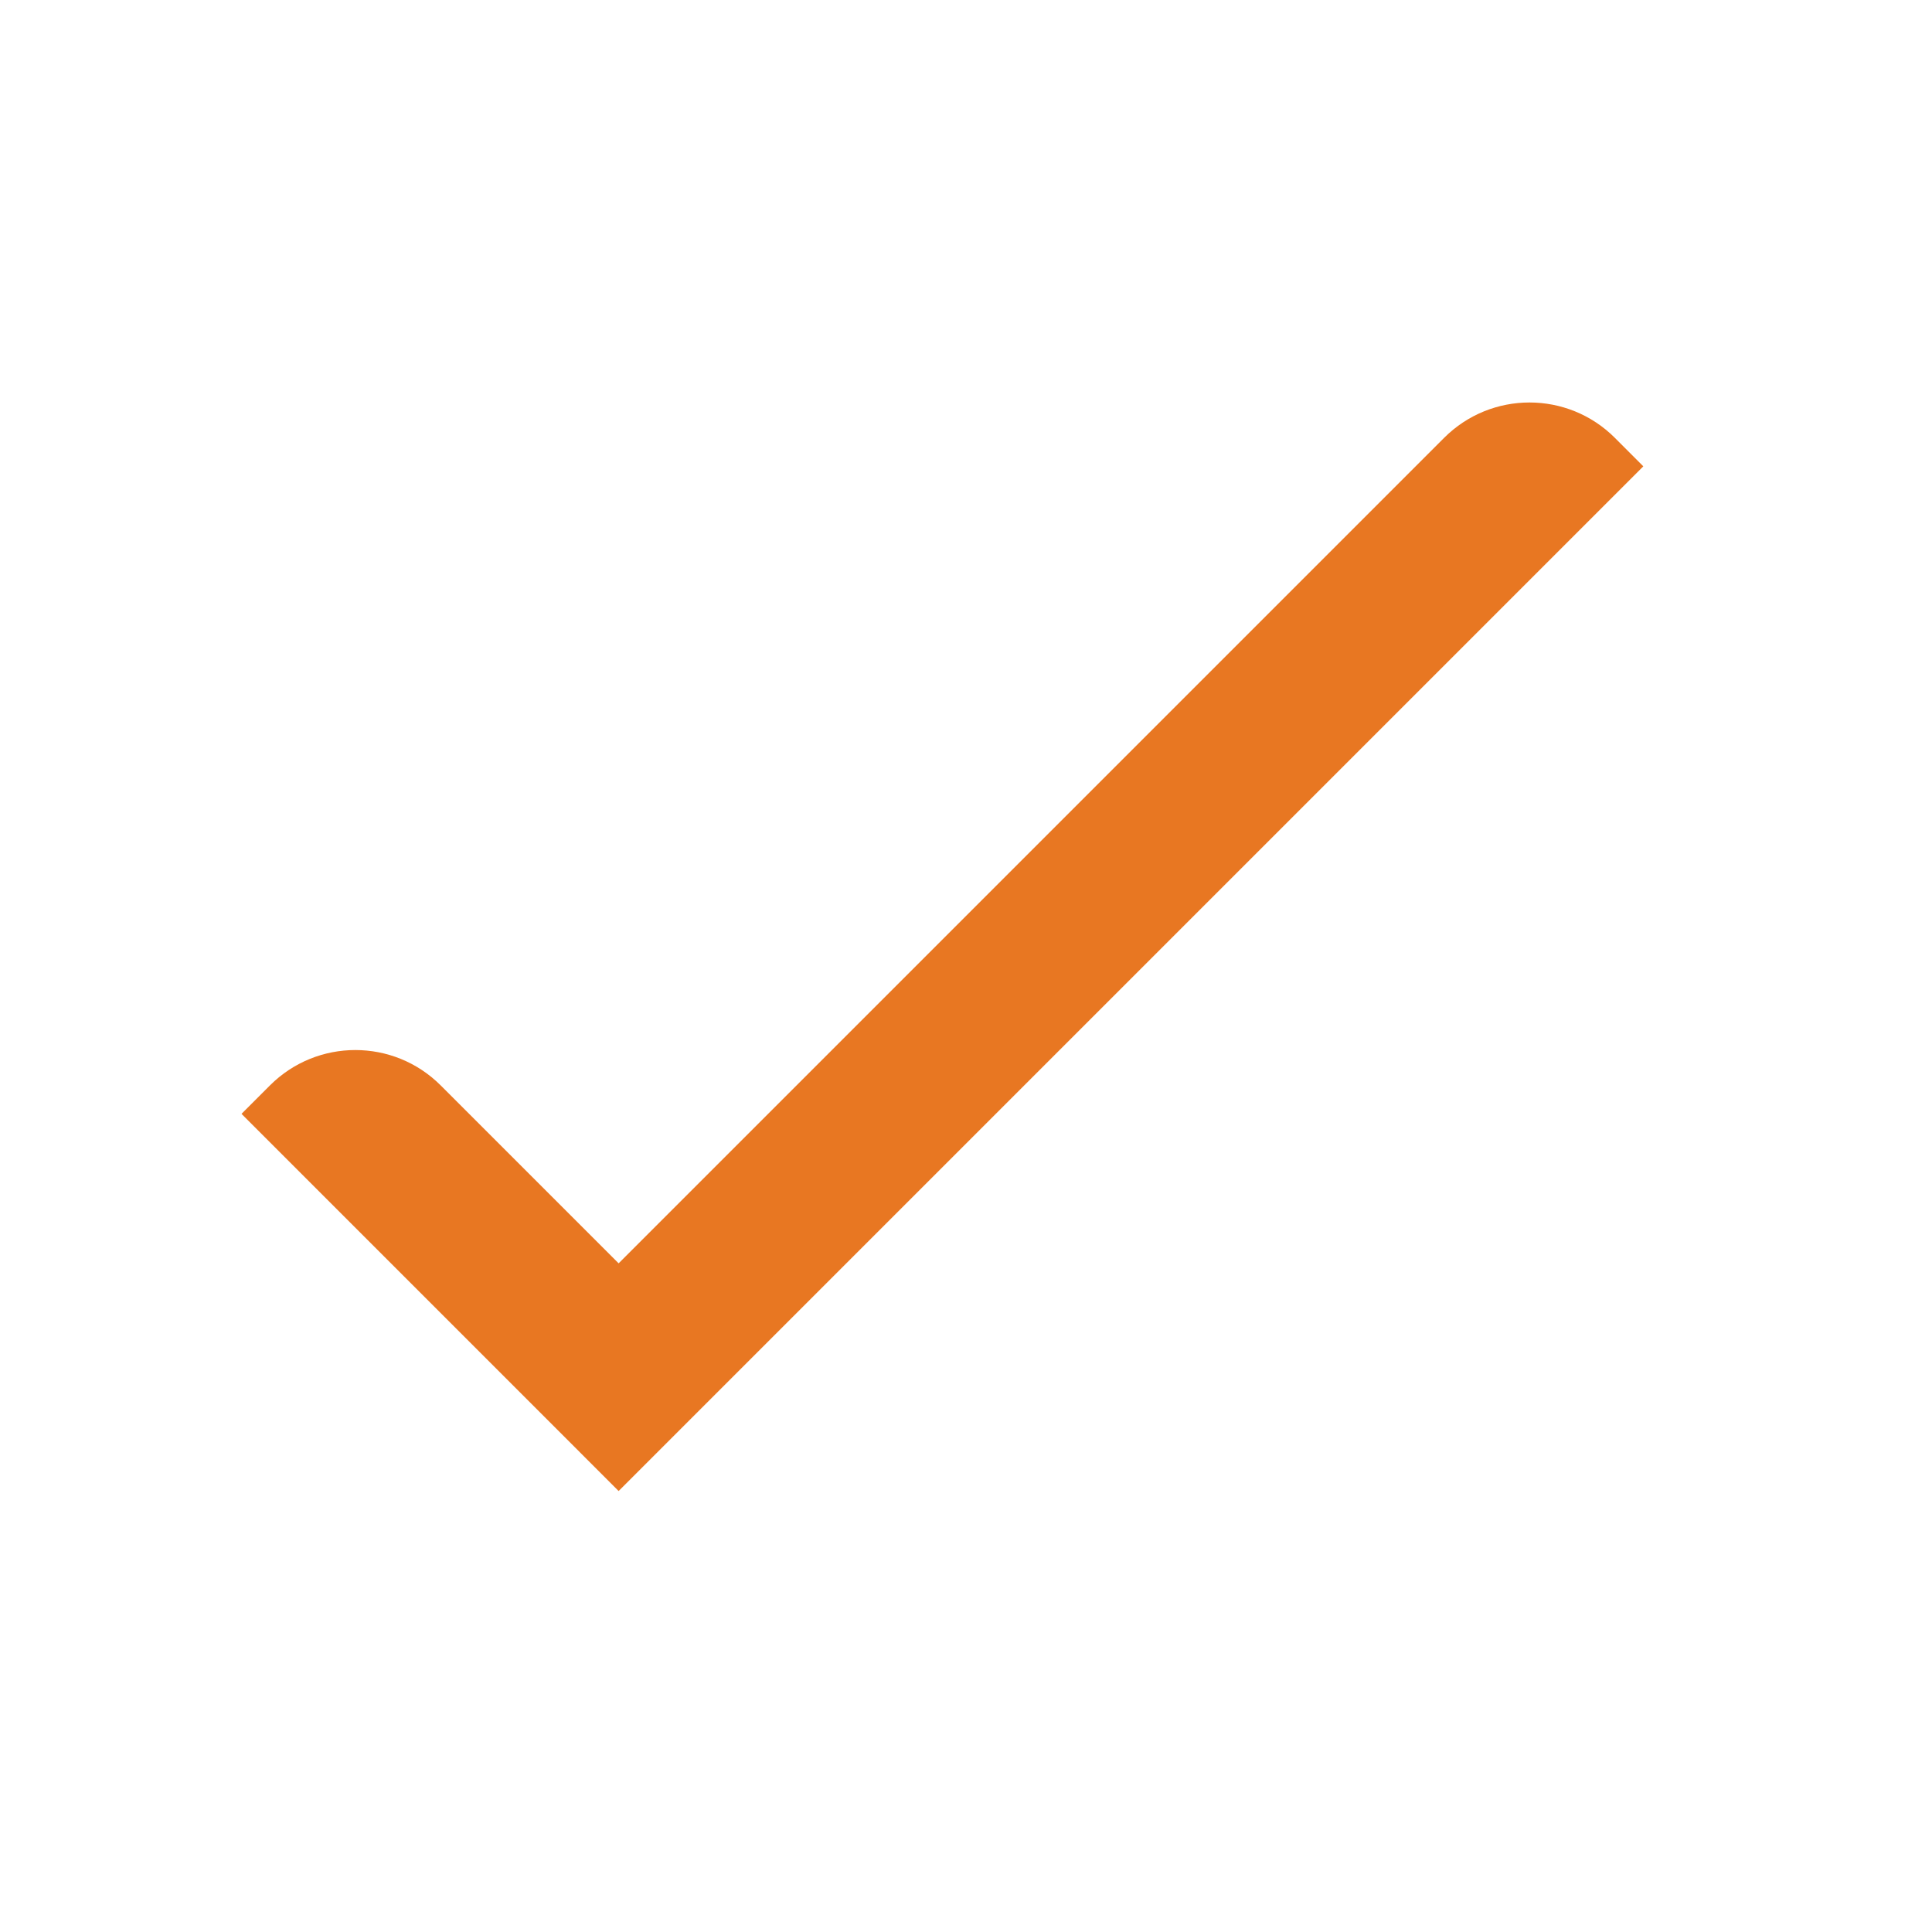 <svg width="40" height="40" viewBox="0 0 40 40" fill="none" xmlns="http://www.w3.org/2000/svg">
<path fill-rule="evenodd" clip-rule="evenodd" d="M12.808 30.87L5 23.061L5.589 22.472C6.566 21.496 8.148 21.496 9.124 22.472L12.808 26.156L29.899 9.065C30.875 8.089 32.458 8.089 33.434 9.065L34.023 9.655L12.808 30.87Z" fill="#E87722"/>
</svg>
